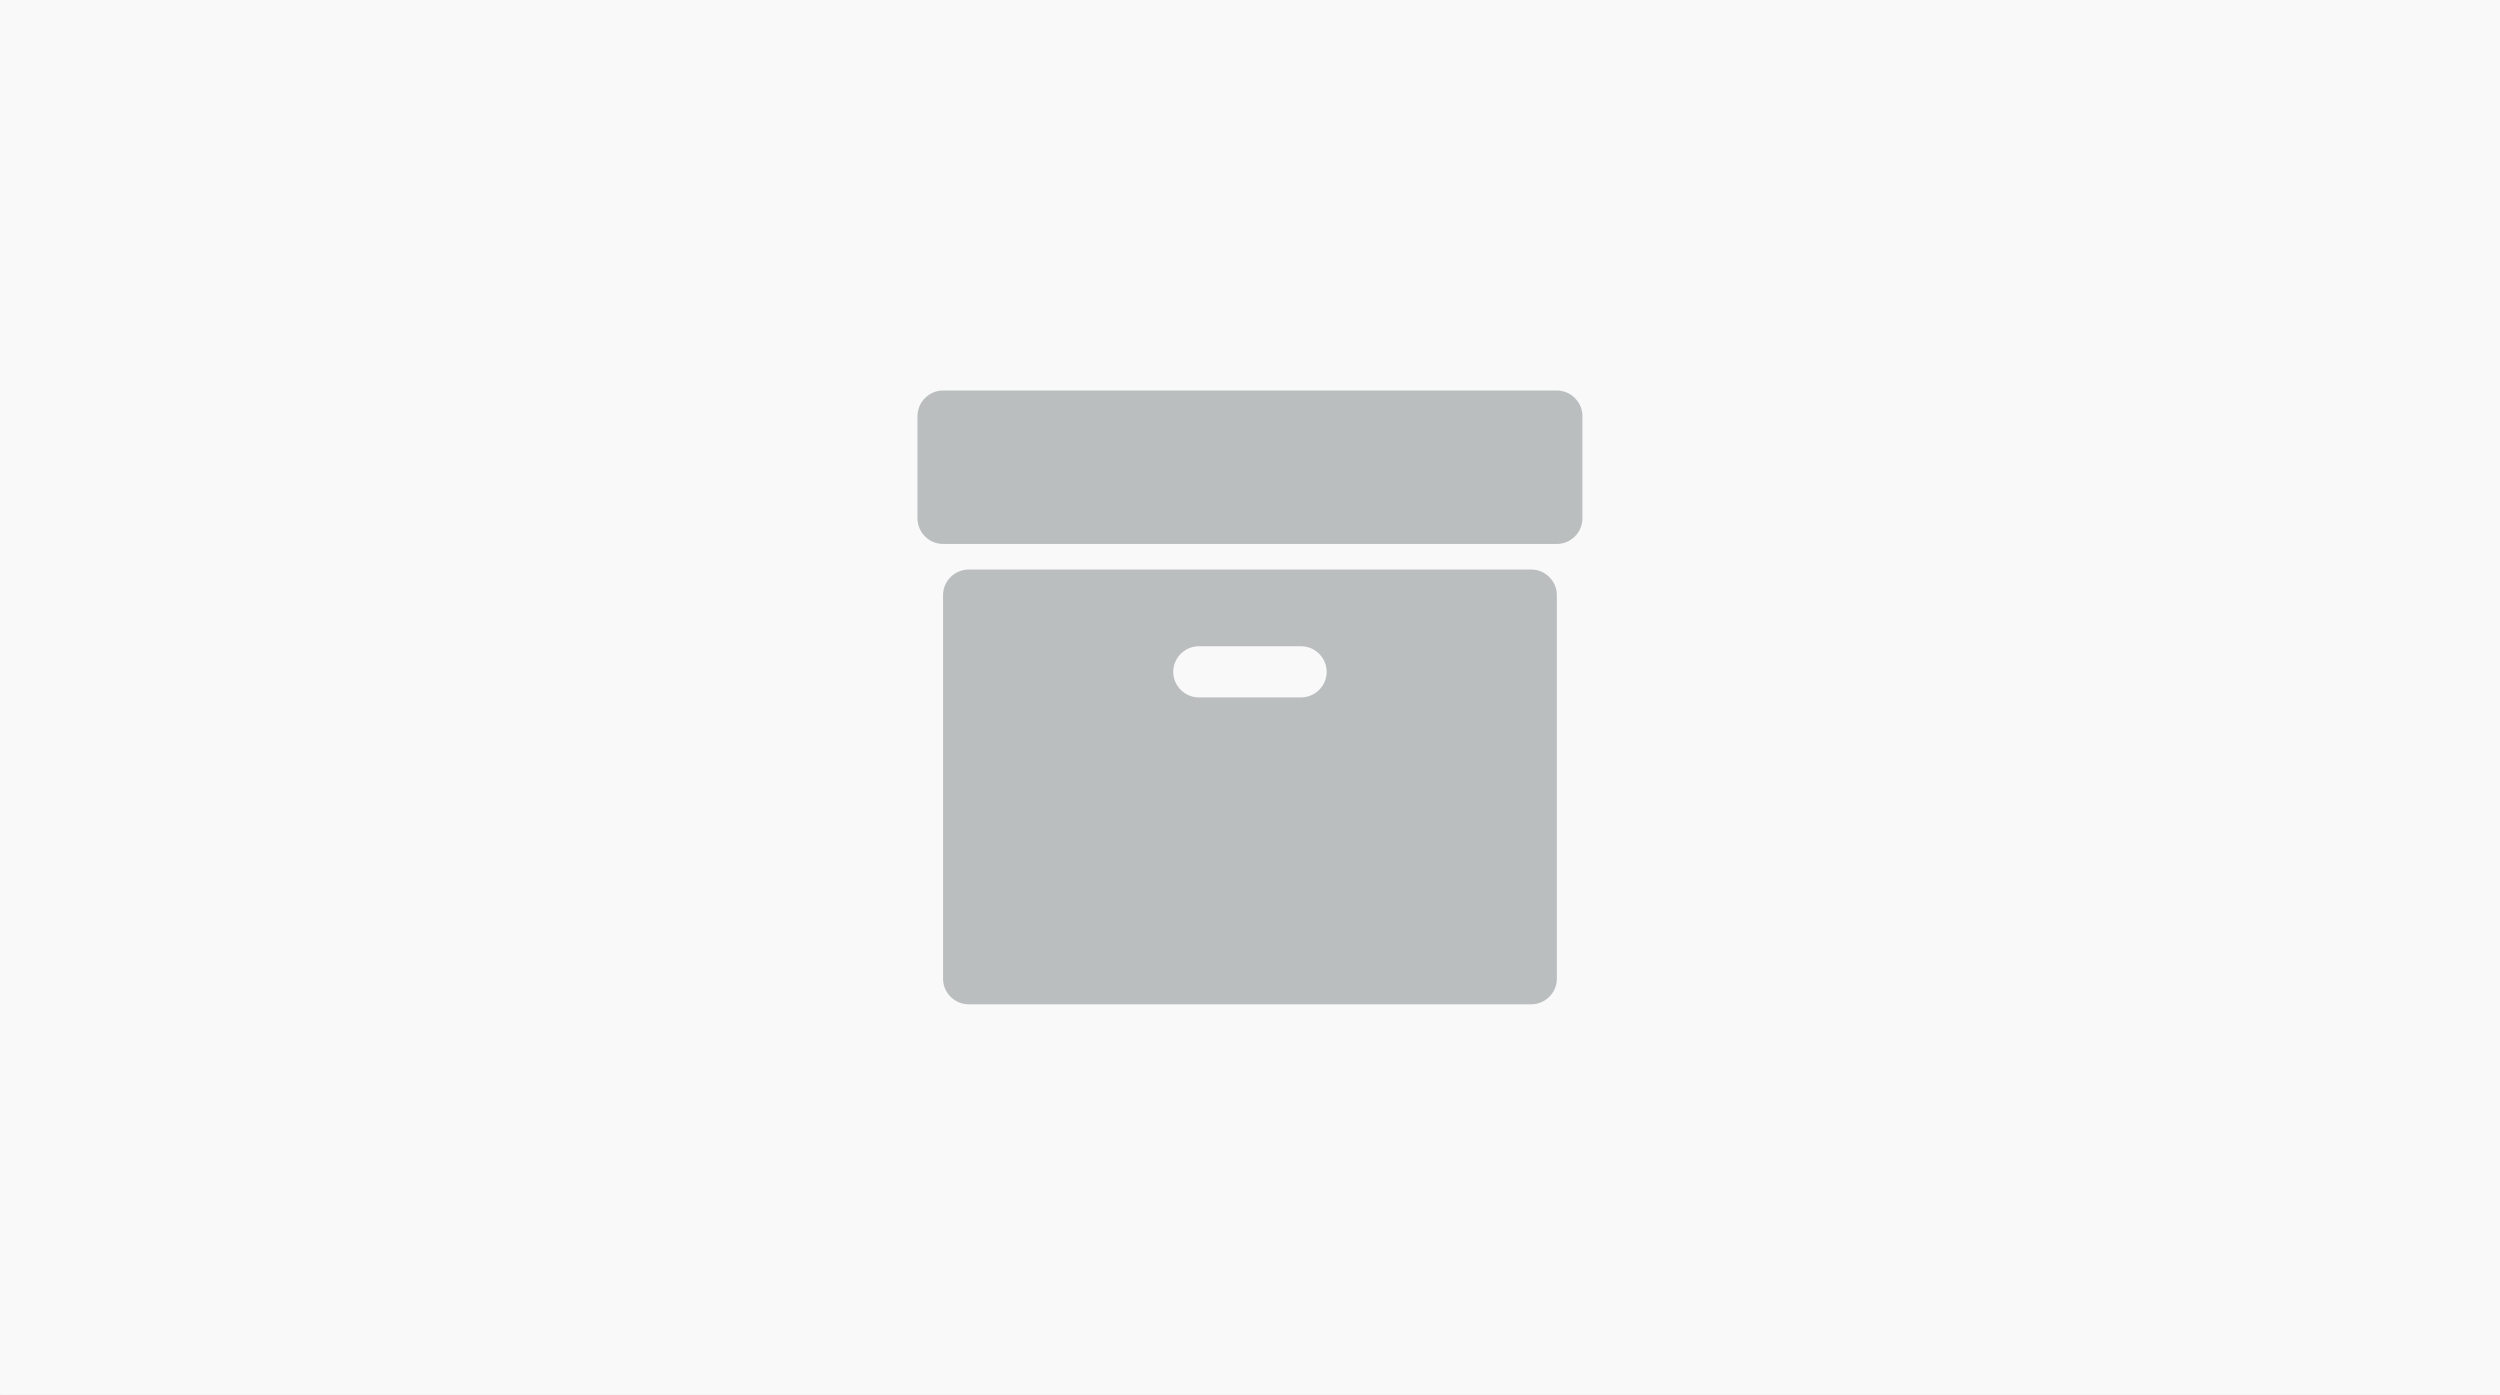 <?xml version="1.0" standalone="no"?>
<!DOCTYPE svg PUBLIC "-//W3C//DTD SVG 1.1//EN" "http://www.w3.org/Graphics/SVG/1.1/DTD/svg11.dtd">
<svg width="100%" height="100%" viewBox="0 0 224 125" version="1.1" xmlns="http://www.w3.org/2000/svg" xmlns:xlink="http://www.w3.org/1999/xlink" xml:space="preserve" style="fill-rule:evenodd;clip-rule:evenodd;stroke-linejoin:round;stroke-miterlimit:1.414;">
    <rect x="0" y="0" width="224" height="125" fill="#333333" stroke="none"/>
    <g id="Layer2">
        <g transform="matrix(1.003,-1.10944e-18,-1.10944e-18,1.007,-0.526,-0.06)">
            <rect x="0.525" y="0.059" width="223.432" height="124.122" style="fill:rgb(249,249,249);"/>
        </g>
        <g transform="matrix(4.583,0,0,4.583,61.766,-95.965)">
            <path d="M12.46,34.074C12.46,34.348 12.234,34.574 11.96,34.574L9.96,34.574C9.687,34.574 9.46,34.348 9.46,34.074C9.46,33.801 9.687,33.574 9.96,33.574L11.96,33.574C12.234,33.574 12.46,33.801 12.46,34.074ZM16.96,32.574C16.96,32.301 16.734,32.074 16.46,32.074L5.46,32.074C5.187,32.074 4.96,32.301 4.96,32.574L4.96,40.074C4.96,40.348 5.187,40.574 5.46,40.574L16.46,40.574C16.734,40.574 16.96,40.348 16.96,40.074L16.96,32.574ZM17.46,29.074C17.46,28.801 17.234,28.574 16.96,28.574L4.96,28.574C4.687,28.574 4.46,28.801 4.46,29.074L4.46,31.074C4.46,31.348 4.687,31.574 4.96,31.574L16.96,31.574C17.234,31.574 17.46,31.348 17.46,31.074L17.46,29.074Z" style="fill:rgb(186,190,191);fill-rule:nonzero;"/>
        </g>
    </g>
</svg>
